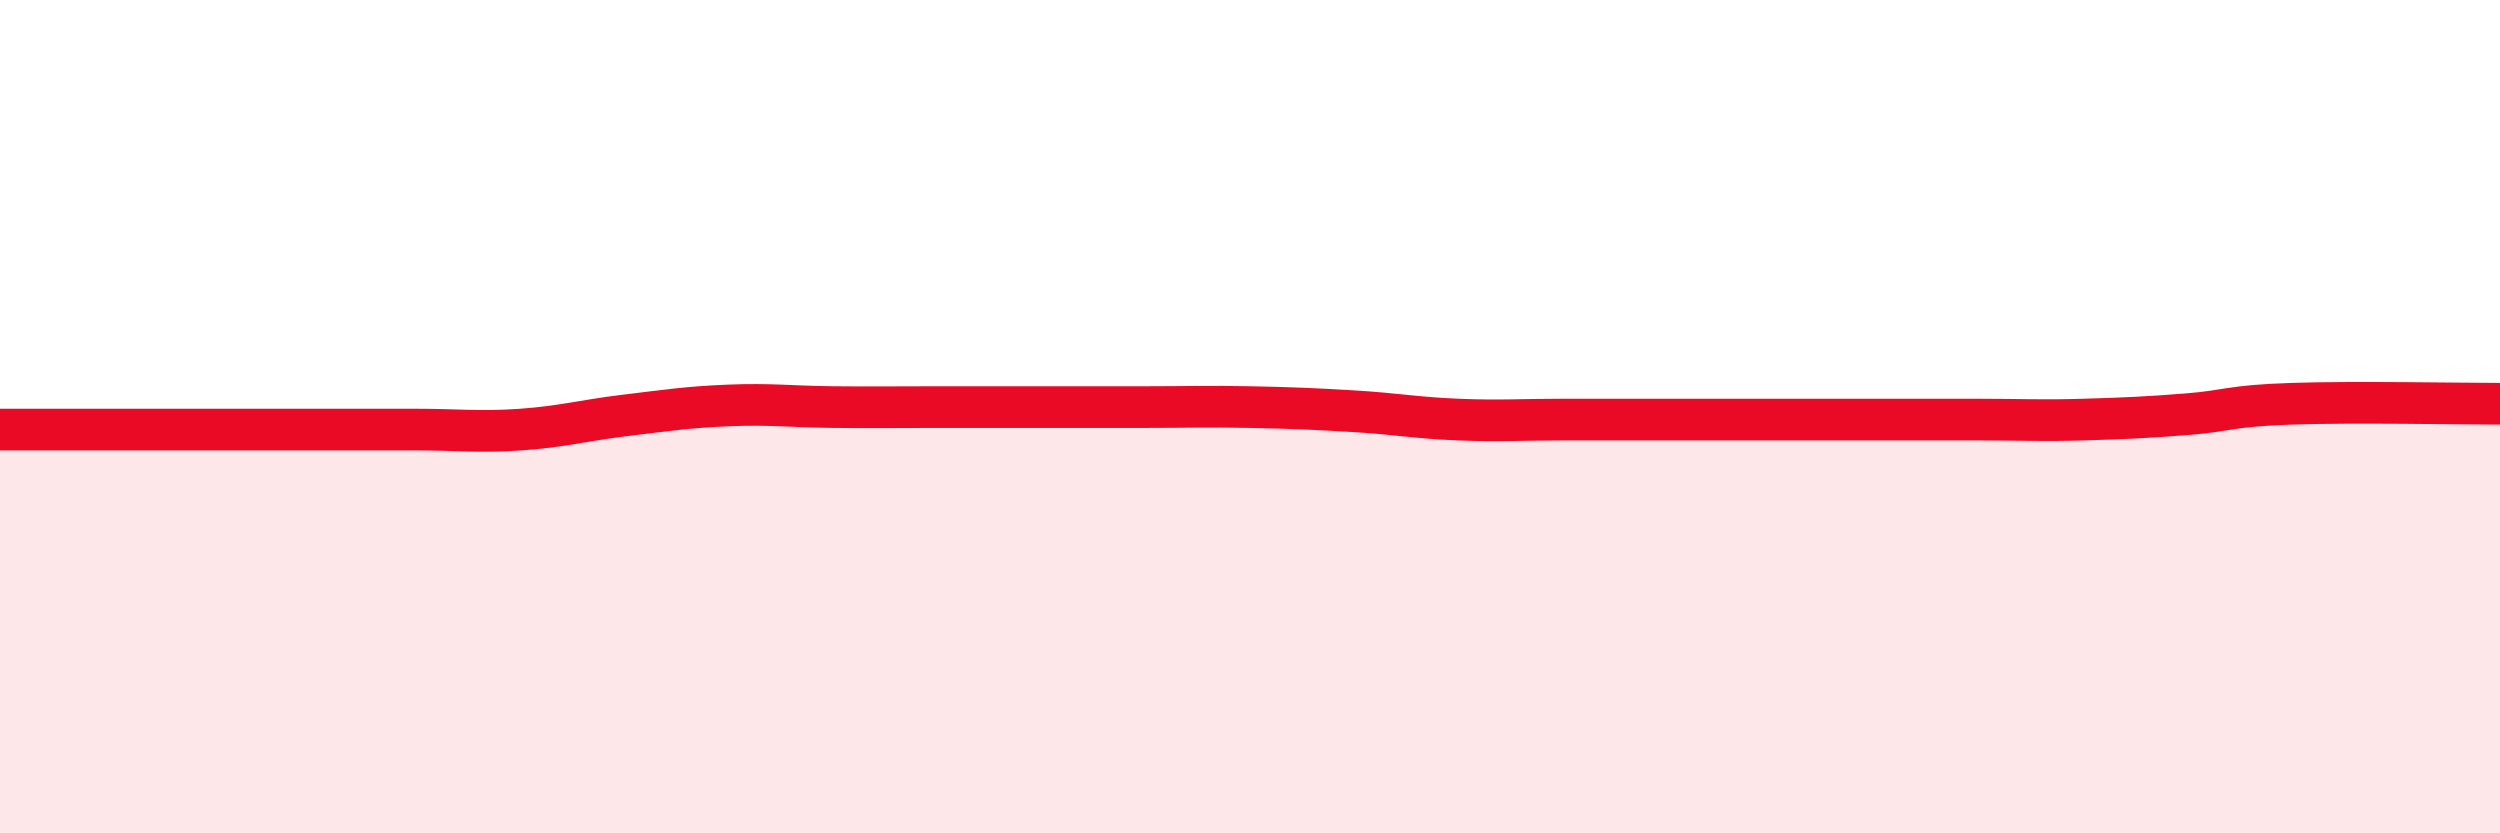 
    <svg width="60" height="20" viewBox="0 0 60 20" xmlns="http://www.w3.org/2000/svg">
      <path
        d="M 0,10.31 C 0.5,10.31 1.5,10.31 2.5,10.31 C 3.5,10.31 4,10.31 5,10.31 C 6,10.31 6.5,10.31 7.5,10.31 C 8.5,10.31 9,10.31 10,10.31 C 11,10.31 11.5,10.38 12.5,10.31 C 13.5,10.24 14,10.09 15,9.97 C 16,9.85 16.5,9.77 17.5,9.73 C 18.5,9.69 19,9.76 20,9.77 C 21,9.78 21.5,9.77 22.5,9.77 C 23.5,9.77 24,9.77 25,9.77 C 26,9.77 26.5,9.77 27.5,9.77 C 28.5,9.77 29,9.75 30,9.77 C 31,9.79 31.5,9.81 32.5,9.87 C 33.5,9.93 34,10.03 35,10.07 C 36,10.11 36.5,10.07 37.5,10.07 C 38.5,10.07 39,10.07 40,10.07 C 41,10.07 41.5,10.07 42.5,10.07 C 43.5,10.07 44,10.07 45,10.07 C 46,10.07 46.5,10.07 47.5,10.07 C 48.5,10.07 49,10.1 50,10.07 C 51,10.04 51.5,10.02 52.5,9.94 C 53.5,9.86 53.5,9.74 55,9.69 C 56.5,9.64 59,9.69 60,9.69L60 20L0 20Z"
        fill="#EB0A25"
        opacity="0.1"
        stroke-linecap="round"
        stroke-linejoin="round"
      />
      <path
        d="M 0,10.31 C 0.5,10.31 1.5,10.31 2.5,10.31 C 3.5,10.31 4,10.31 5,10.31 C 6,10.31 6.5,10.31 7.5,10.31 C 8.5,10.31 9,10.31 10,10.31 C 11,10.31 11.5,10.38 12.5,10.31 C 13.5,10.24 14,10.09 15,9.97 C 16,9.85 16.5,9.77 17.5,9.73 C 18.5,9.69 19,9.76 20,9.77 C 21,9.78 21.5,9.77 22.5,9.77 C 23.5,9.77 24,9.77 25,9.77 C 26,9.77 26.5,9.77 27.5,9.77 C 28.5,9.77 29,9.75 30,9.77 C 31,9.79 31.5,9.81 32.5,9.87 C 33.5,9.93 34,10.03 35,10.07 C 36,10.11 36.5,10.07 37.5,10.07 C 38.5,10.07 39,10.07 40,10.07 C 41,10.07 41.5,10.07 42.5,10.07 C 43.5,10.07 44,10.07 45,10.07 C 46,10.07 46.5,10.07 47.5,10.07 C 48.5,10.07 49,10.1 50,10.07 C 51,10.04 51.5,10.02 52.5,9.94 C 53.5,9.86 53.5,9.74 55,9.69 C 56.5,9.64 59,9.69 60,9.69"
        stroke="#EB0A25"
        stroke-width="1"
        fill="none"
        stroke-linecap="round"
        stroke-linejoin="round"
      />
    </svg>
  